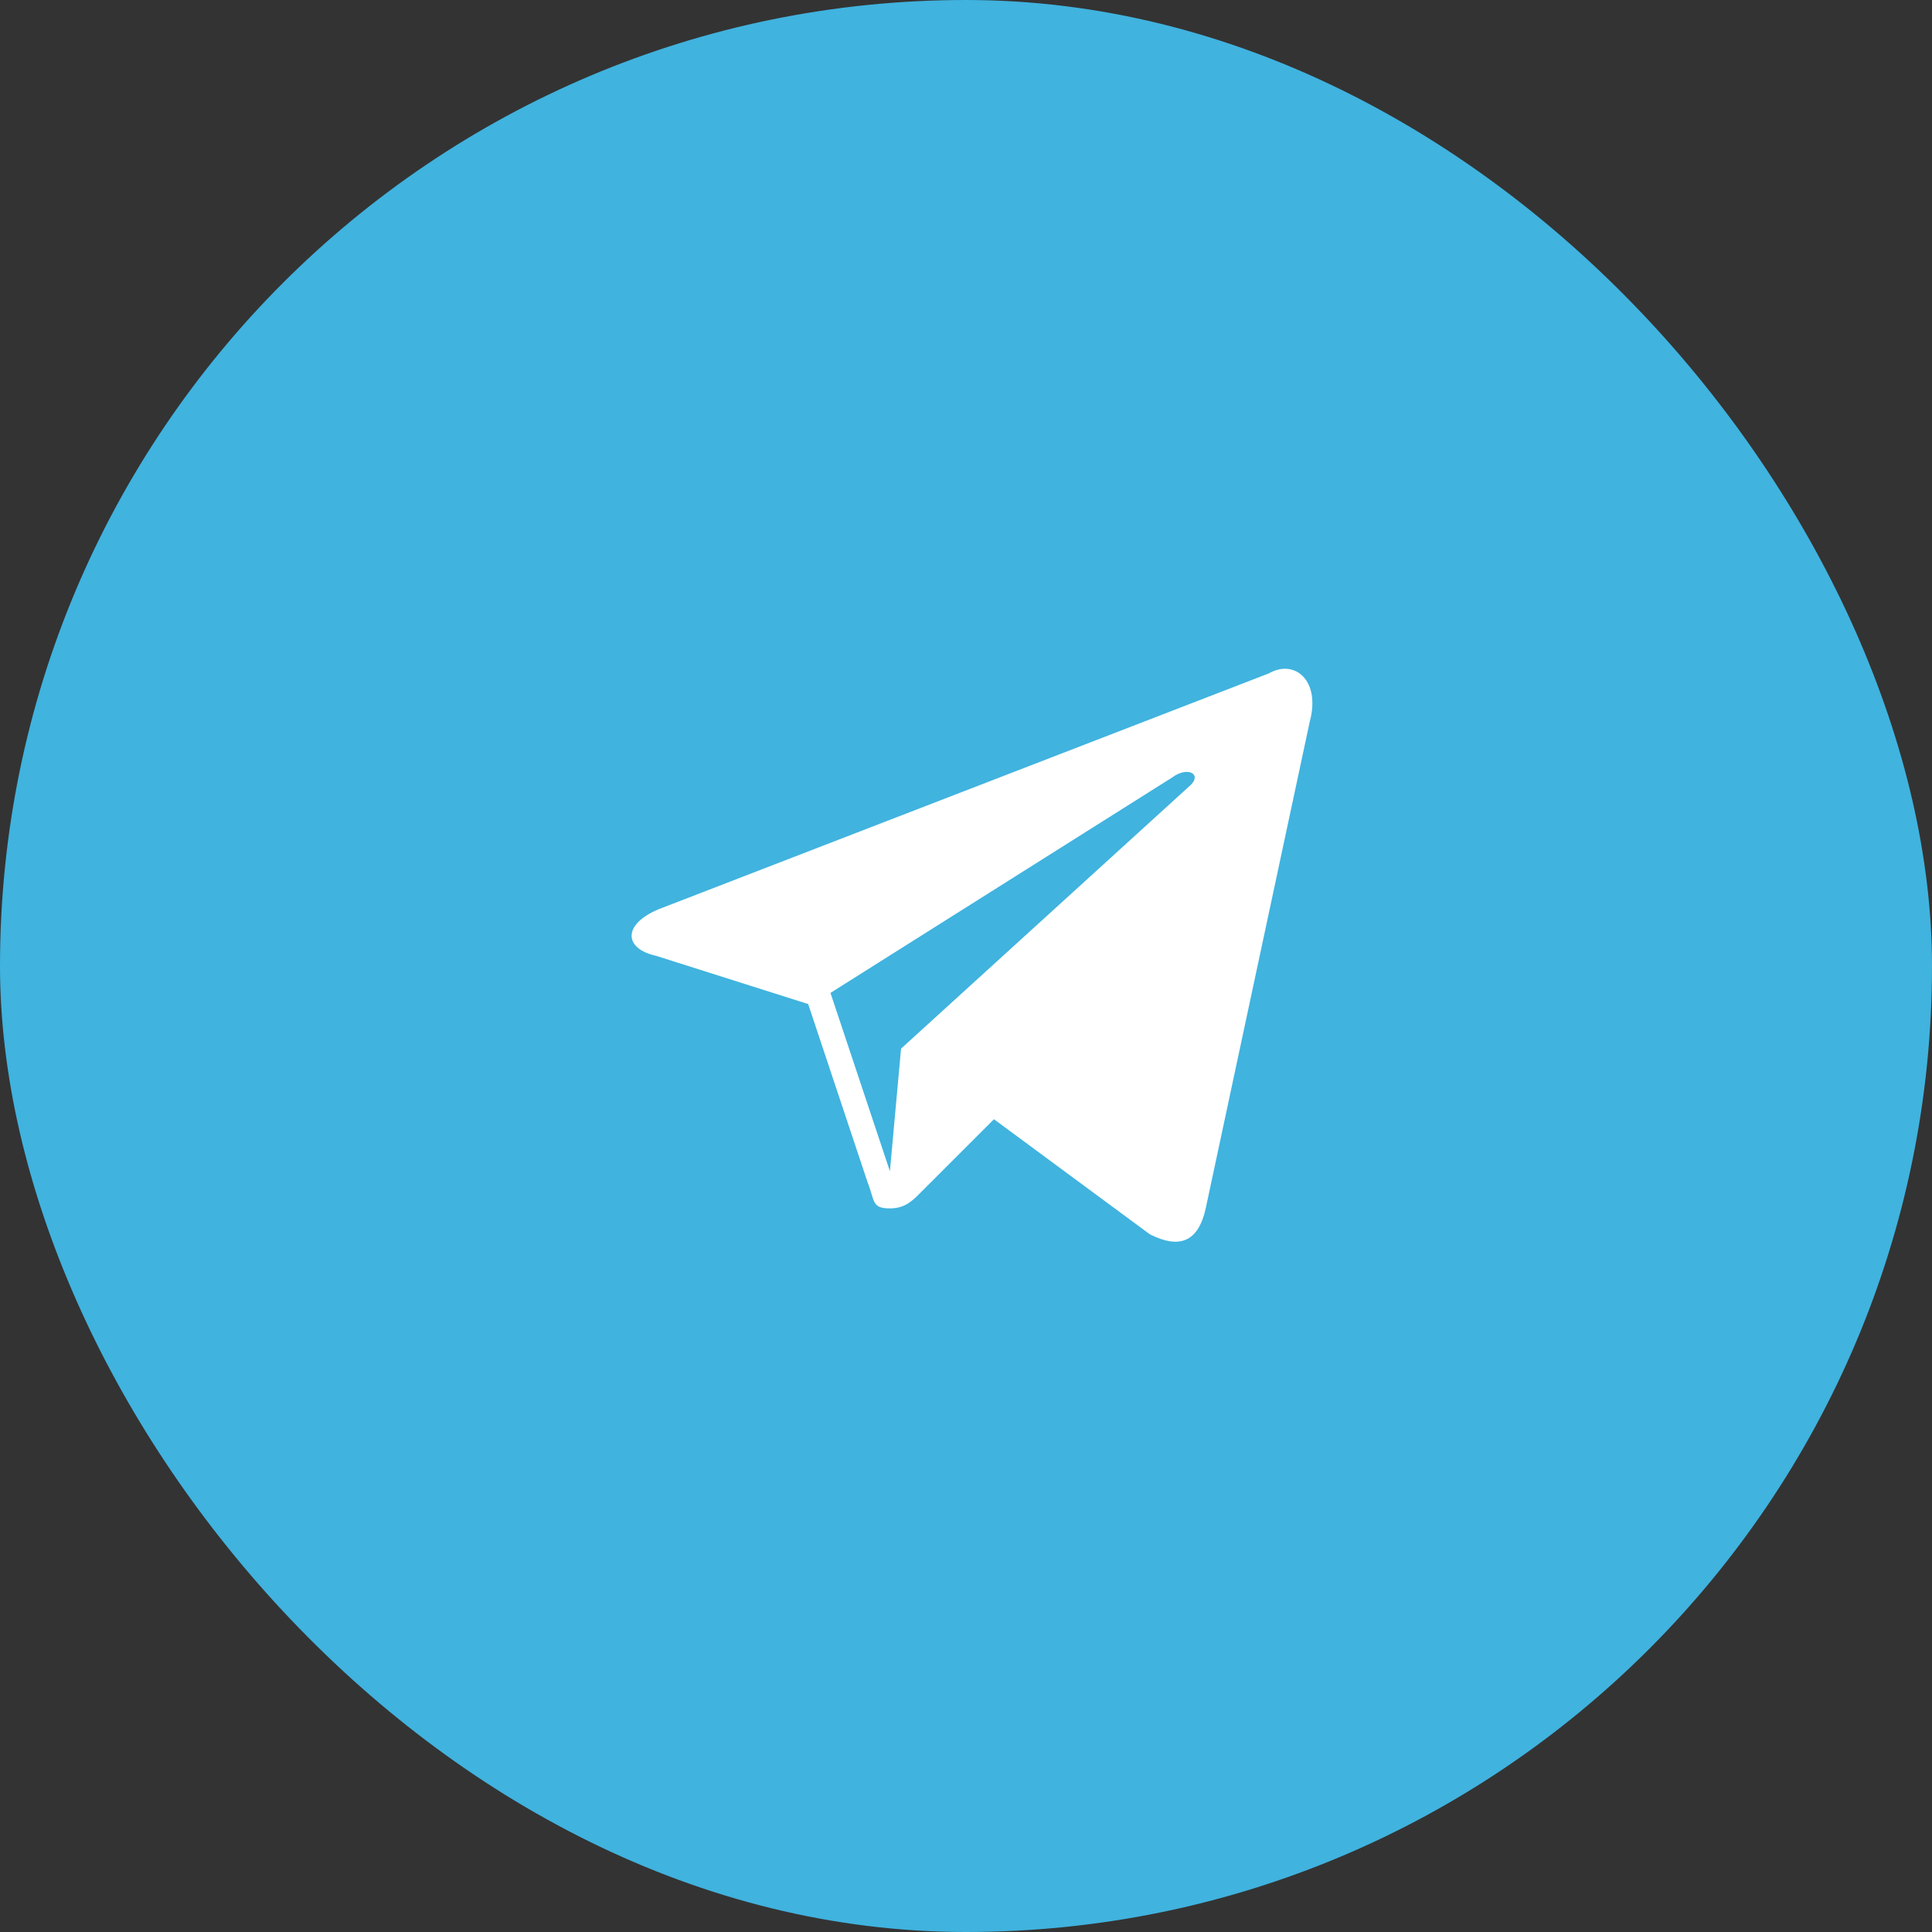 <svg width="52" height="52" viewBox="0 0 52 52" fill="none" xmlns="http://www.w3.org/2000/svg">
<rect x="0" y="0" width="52" height="52" fill="#333333" stroke="none"/>
<rect width="52" height="52" rx="26" fill="#40B3DF"/>
<path d="M34.152 18.124L17.852 24.424C16.752 24.824 16.752 25.524 17.652 25.724L21.752 27.024L23.352 31.824C23.552 32.324 23.452 32.524 23.952 32.524C24.352 32.524 24.552 32.324 24.752 32.124C24.852 32.024 25.752 31.124 26.752 30.124L30.952 33.224C31.752 33.624 32.252 33.424 32.452 32.524L35.252 19.424C35.552 18.324 34.852 17.724 34.152 18.124ZM32.052 21.124L24.252 28.224L23.952 31.524L22.352 26.724L31.552 20.924C31.952 20.624 32.352 20.824 32.052 21.124Z" fill="white"/>
</svg>
